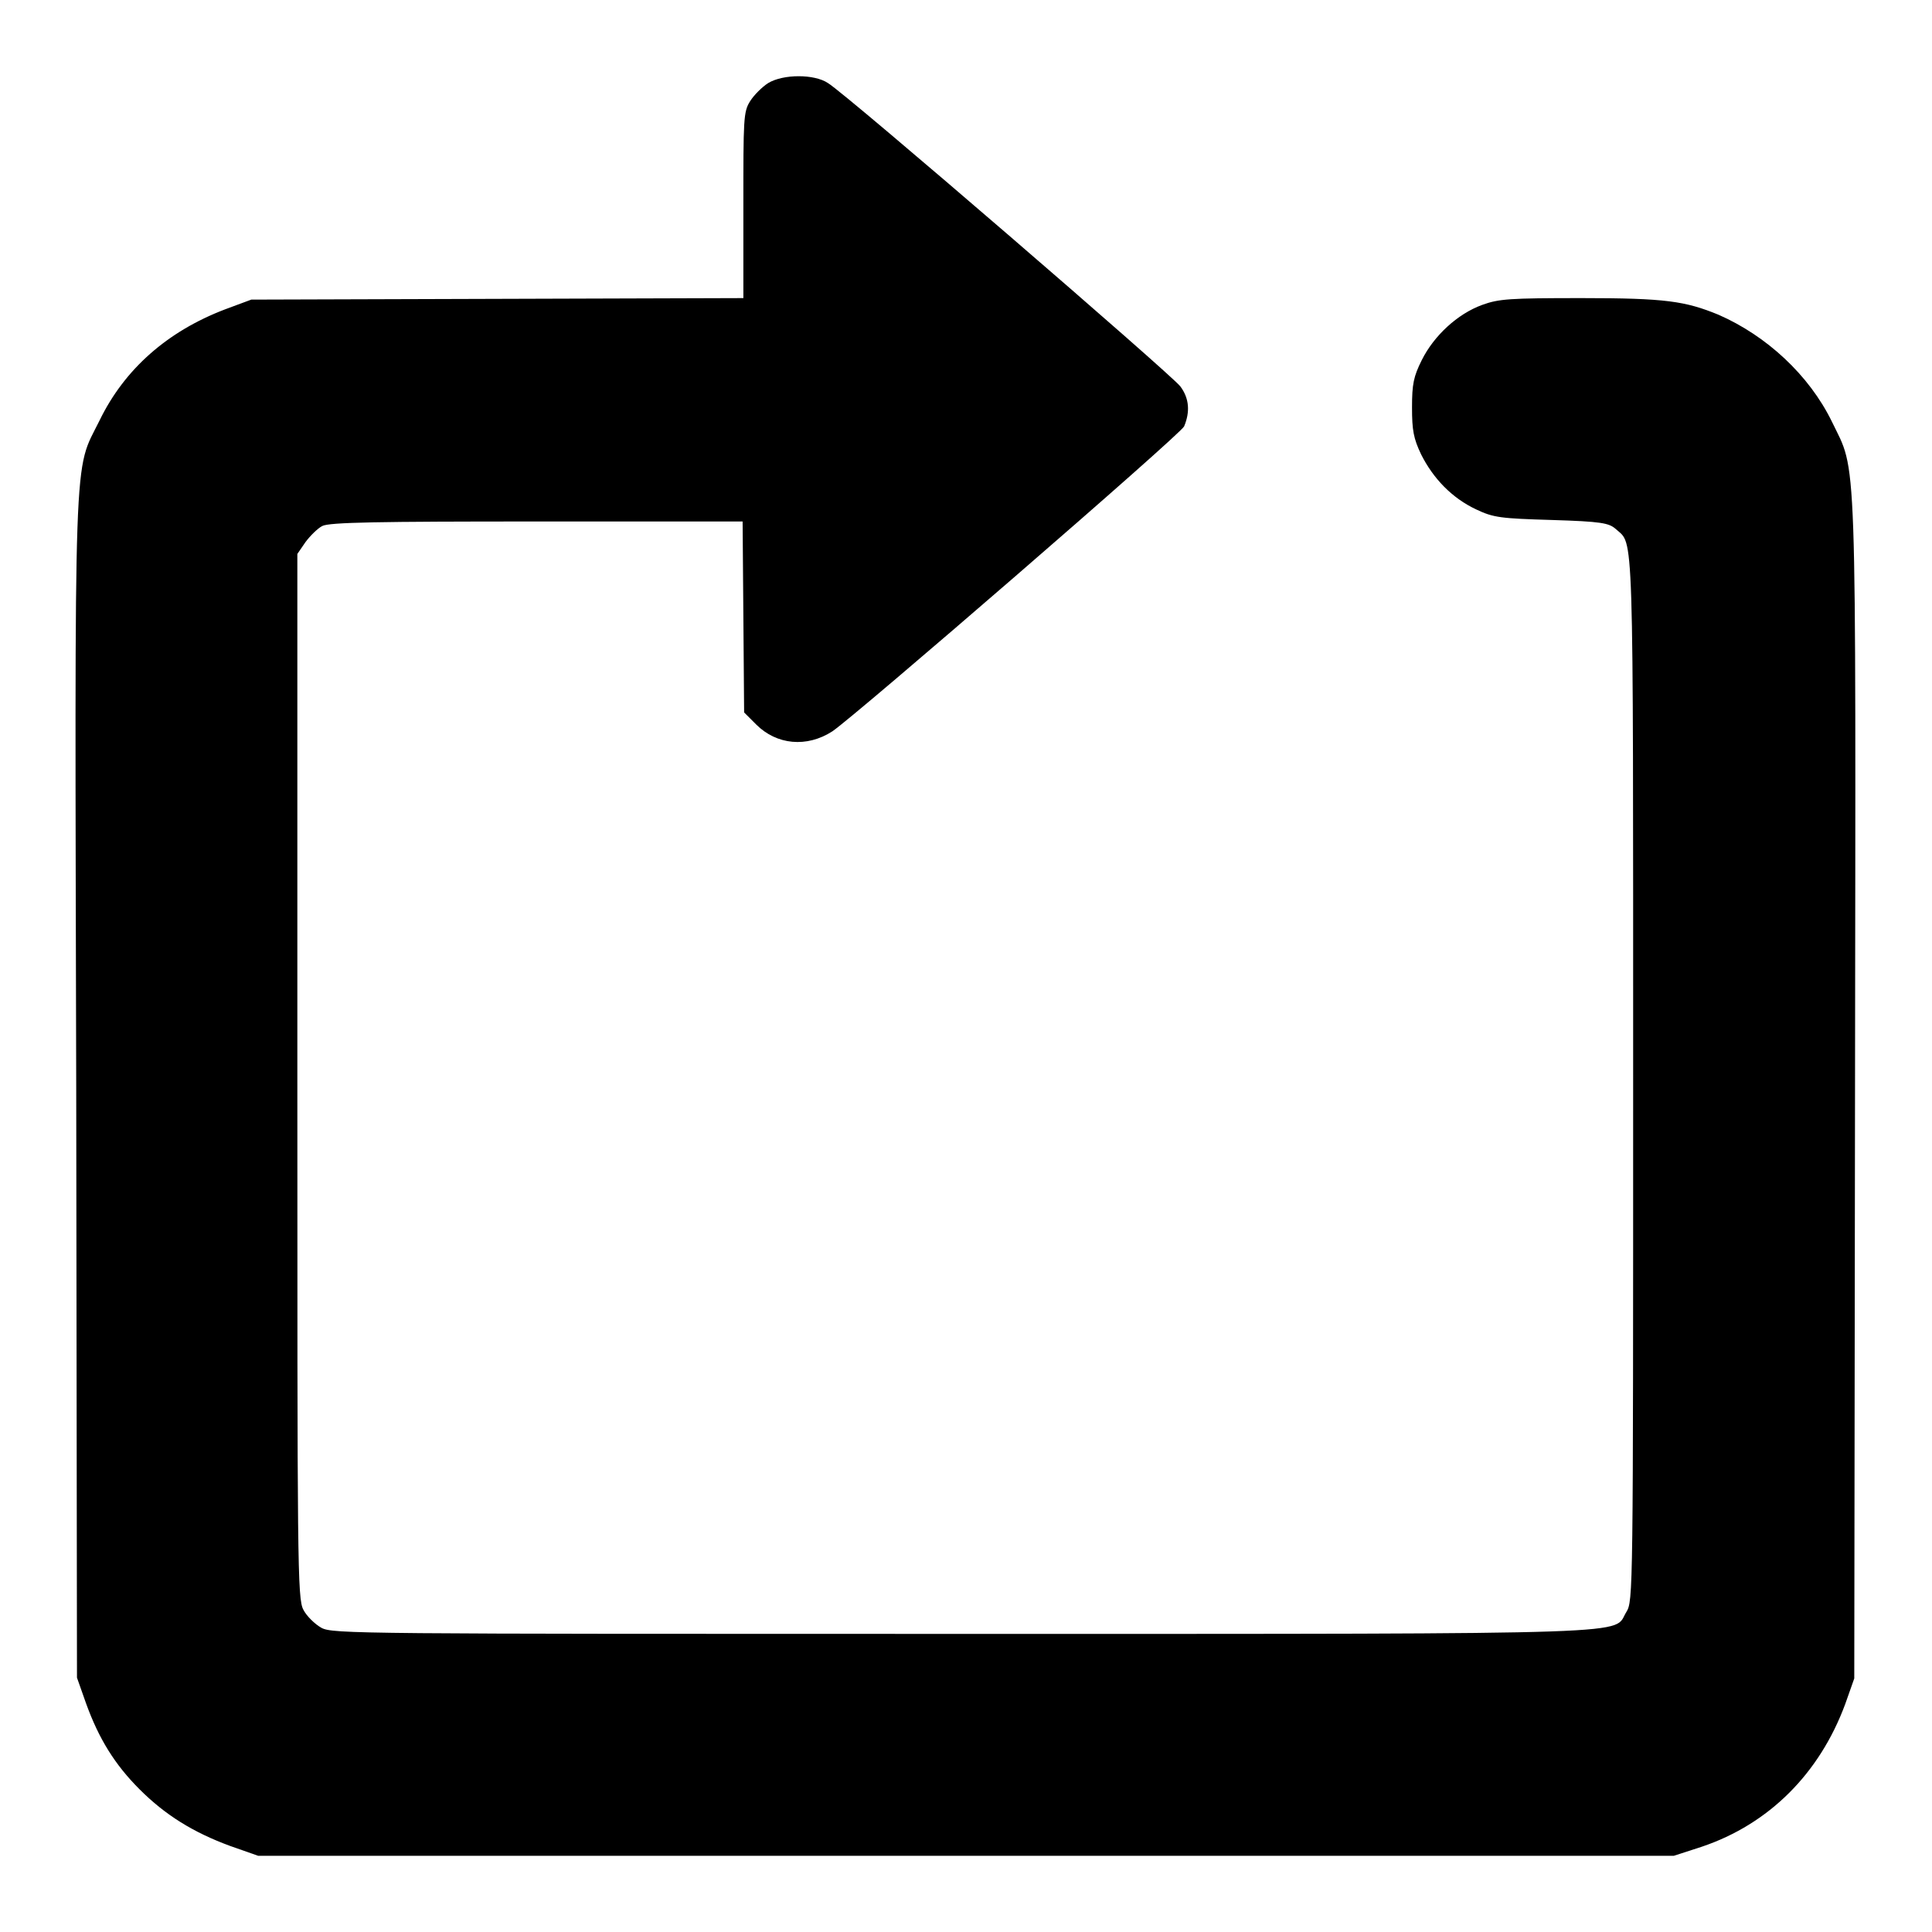 <?xml version="1.0" encoding="utf-8"?>
<!-- Svg Vector Icons : http://www.onlinewebfonts.com/icon -->
<!DOCTYPE svg PUBLIC "-//W3C//DTD SVG 1.1//EN" "http://www.w3.org/Graphics/SVG/1.1/DTD/svg11.dtd">
<svg version="1.1" xmlns="http://www.w3.org/2000/svg" xmlns:xlink="http://www.w3.org/1999/xlink" x="0px" y="0px" viewBox="0 0 256 256" enable-background="new 0 0 256 256" xml:space="preserve">
<g><g><g><path fill="#000000" d="M101.8,11c-0.8,0.5-1.9,1.6-2.4,2.4c-0.9,1.4-0.9,2.4-0.9,13.8v12.3l-32.6,0.1l-32.6,0.1l-3.5,1.3c-7.6,2.9-13.3,7.9-16.6,14.7c-3.5,7.1-3.3,1.4-3.1,88.6l0.1,78l1.2,3.4c1.7,4.7,3.8,8.1,7.1,11.4c3.4,3.4,7.1,5.7,12,7.5l3.7,1.3H128h93.8l3.7-1.2c8.9-3,15.6-9.7,19-18.9l1.2-3.4l0.1-78c0.1-87.1,0.3-81.5-3.1-88.6c-3-6.1-8.6-11.3-15-14.1c-4.4-1.8-7-2.2-18.1-2.2c-9.6,0-11,0.1-13.2,0.9c-3.3,1.2-6.4,4.1-8,7.3c-1.1,2.2-1.3,3.2-1.3,6.3c0,3,0.2,4.1,1.2,6.2c1.6,3.2,4.1,5.8,7.3,7.3c2.3,1.1,3.3,1.2,10,1.4c6.6,0.2,7.6,0.4,8.5,1.2c2.4,2.2,2.3-1.8,2.3,72.7c0,68.7,0,69.3-0.9,70.8c-1.9,3,4.3,2.9-87.7,2.9c-80.2,0-83.7,0-85.2-0.8c-0.9-0.5-2-1.6-2.4-2.4c-0.8-1.5-0.8-5.8-0.8-70.8V73.4l1.1-1.6c0.6-0.8,1.6-1.8,2.2-2.1c0.9-0.5,7.6-0.6,28.4-0.6h27.3l0.1,12.6l0.1,12.7l1.6,1.6c2.7,2.7,6.7,3.1,10.1,0.9c3.1-2.1,46.1-39.3,46.6-40.4c0.8-1.9,0.7-3.7-0.5-5.3c-1.1-1.5-44.2-38.7-46.7-40.2C107.9,9.8,103.8,9.8,101.8,11z"/></g></g></g>
</svg>